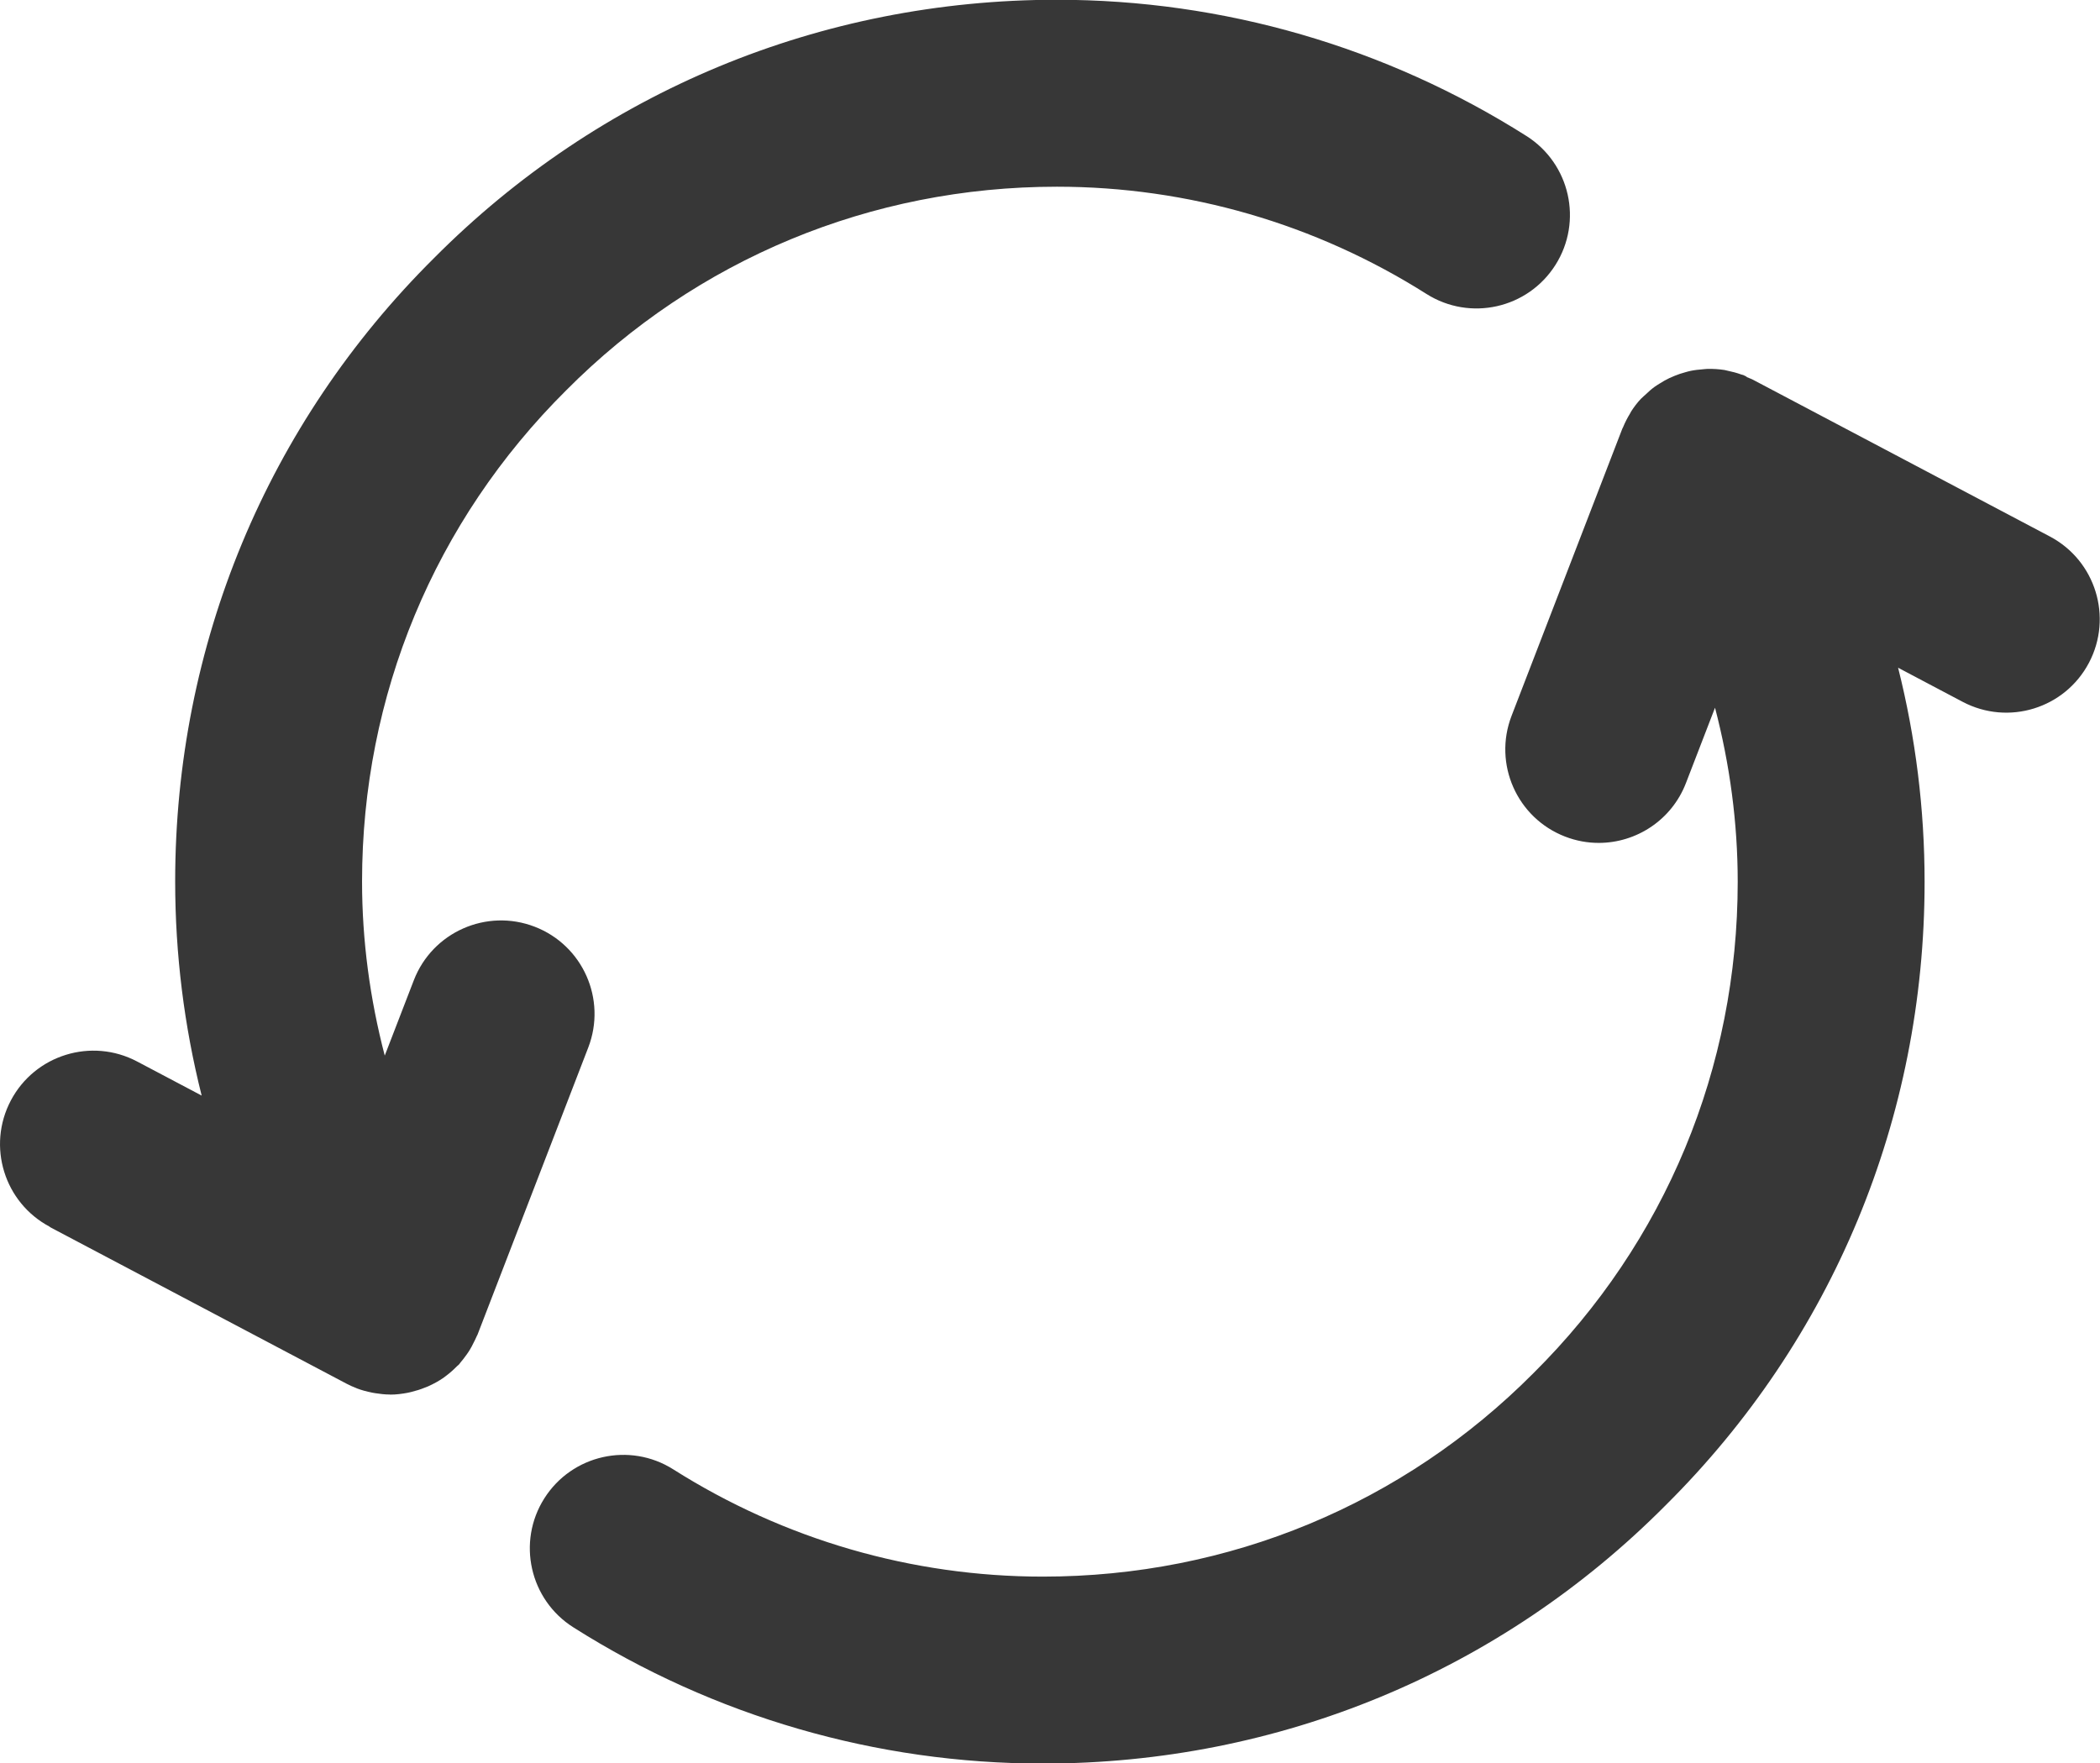 <?xml version="1.0" encoding="UTF-8"?><svg id="Calque_1" xmlns="http://www.w3.org/2000/svg" width="26.003" height="21.837" viewBox="0 0 26.003 21.837"><defs><style>.cls-1{fill:#373737;}</style></defs><path class="cls-1" d="m.617,15.195l3.676,1.941c.038.02.078.038.118.053.002.001.004.002.006.003.001 0.0.001 0.0.002.001.06.023.122.039.184.052.016.003.031.006.047.008.058.009.117.016.176.016.003,0,.006.001.008.001.072,0,.142-.009.211-.022.019-.004.037-.008.055-.013.054-.013.106-.029.157-.05.017-.007.034-.012.05-.02.064-.029.126-.063.184-.103.01-.007.019-.015.029-.022.05-.037.096-.078.14-.123.007-.007.016-.012.023-.02.007-.008.013-.017.02-.026.025-.029.048-.059.07-.09.015-.02.029-.041.042-.062.018-.029.034-.06.049-.091.013-.025.026-.051.037-.077.004-.008.008-.016.012-.024l1.371-3.555c.23-.597-.067-1.266-.663-1.496-.597-.23-1.267.067-1.497.663l-.36.933c-.183-.701-.281-1.424-.281-2.156,0-2.302.895-4.46,2.527-6.082,1.616-1.626,3.775-2.522,6.077-2.522,1.621,0,3.203.459,4.576,1.328.541.342,1.255.181,1.597-.359.342-.54.181-1.255-.359-1.597-1.743-1.104-3.754-1.687-5.814-1.687-2.923,0-5.664,1.138-7.714,3.2-2.067,2.054-3.204,4.795-3.204,7.718,0,.899.111,1.79.328,2.652l-.799-.422c-.566-.299-1.266-.082-1.564.483-.298.565-.082,1.265.483,1.564Z"/><path class="cls-1" d="m21.629,4.666c-.015-.007-.028-.016-.044-.022-.008-.003-.016-.004-.023-.006-.057-.021-.115-.036-.174-.048-.011-.002-.023-.006-.034-.008-.07-.011-.14-.015-.209-.014-.02 0-.039.004-.059.005-.05.004-.1.009-.149.019-.024.005-.046.011-.07.018-.044.012-.088.026-.131.044-.023.009-.045.019-.067.029-.042.02-.082.043-.121.068-.02.013-.041.025-.06.039-.04.029-.076.061-.112.096-.016.015-.033.028-.048.044-.003.003-.007.006-.01.009-.046.049-.086.102-.121.157-.005.008-.009.018-.014.026-.033.054-.061.109-.085.167-.003.007-.007.013-.01.02l-1.371,3.555c-.23.596.067,1.266.663,1.496.137.053.278.078.416.078.465,0,.903-.282,1.08-.741l.36-.933c.183.701.281,1.424.281,2.156,0,2.303-.895,4.461-2.527,6.082-1.616,1.626-3.774,2.522-6.077,2.522-1.621,0-3.203-.459-4.576-1.328-.54-.342-1.255-.181-1.597.359-.342.54-.181,1.255.359,1.597,1.743,1.104,3.754,1.687,5.814,1.687,2.924,0,5.665-1.138,7.713-3.2,2.067-2.054,3.205-4.795,3.205-7.718,0-.9-.111-1.79-.328-2.652l.799.422c.567.299,1.266.082,1.564-.483.298-.565.082-1.265-.483-1.564l-3.676-1.941c-.026-.014-.053-.022-.08-.034Z"/></svg>
